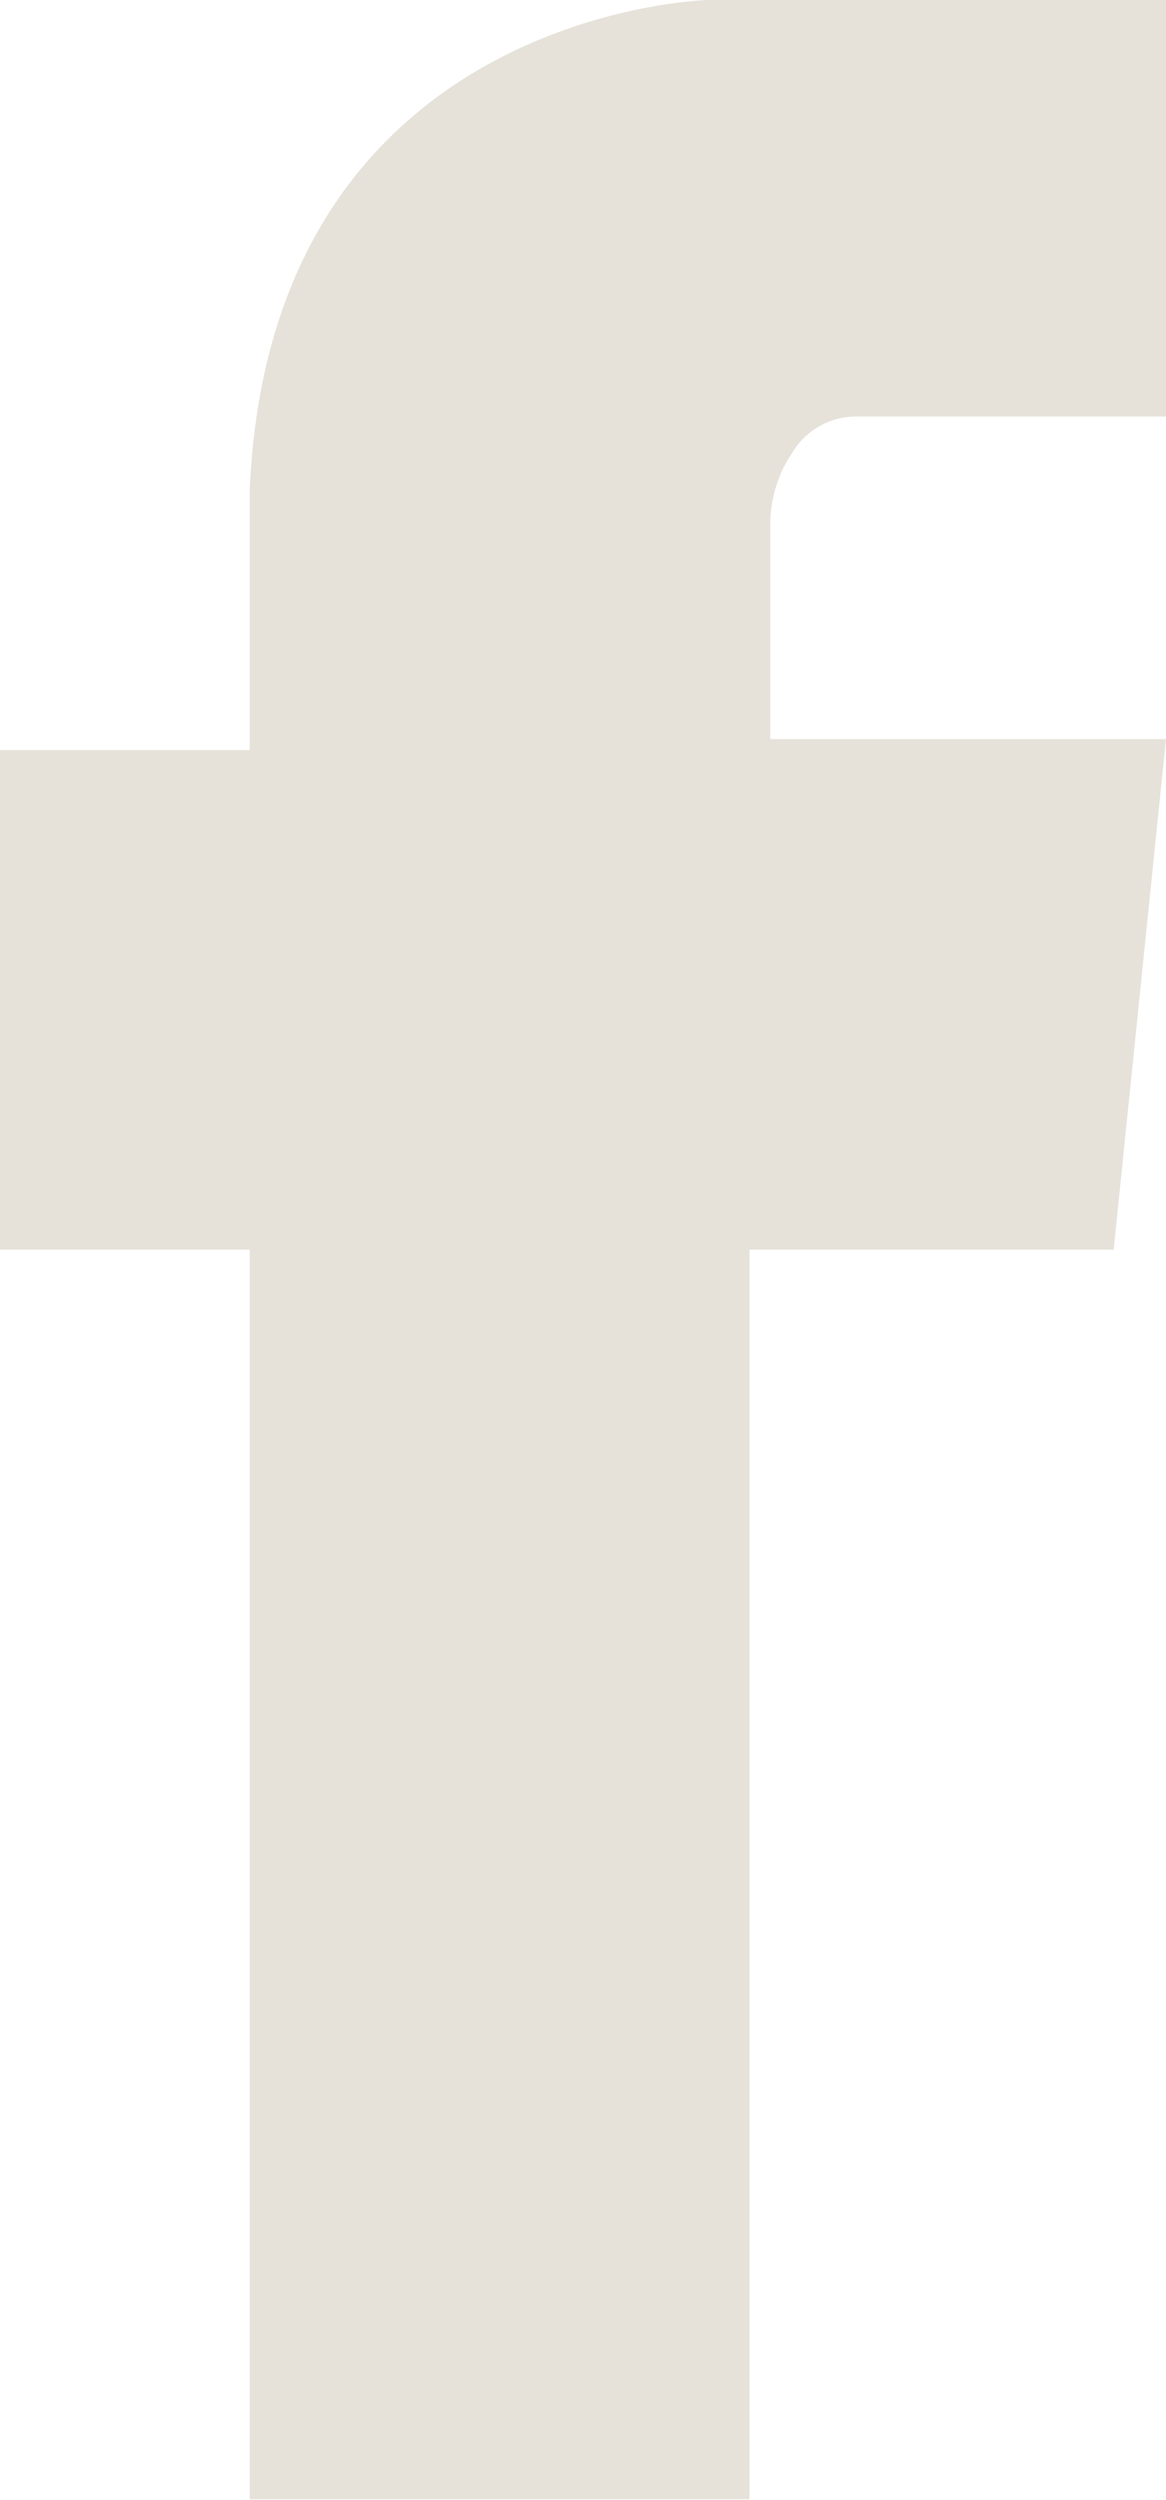 <svg xmlns="http://www.w3.org/2000/svg" viewBox="0 0 39.22 84.03"><defs><style>.cls-1{fill:#e6e2da;}</style></defs><title>facebook_icon_2</title><g id="Capa_2" data-name="Capa 2"><g id="Capa_1-2" data-name="Capa 1"><path class="cls-1" d="M8.4,42V84H25.21V42H37.46l1.76-17.16H25.91V17.69a4.3,4.3,0,0,1,.75-2.49A2.5,2.5,0,0,1,28.71,14H39.22V0H23.81S9.1.35,8.4,16.46v8.75H0V42Z"/></g></g></svg>